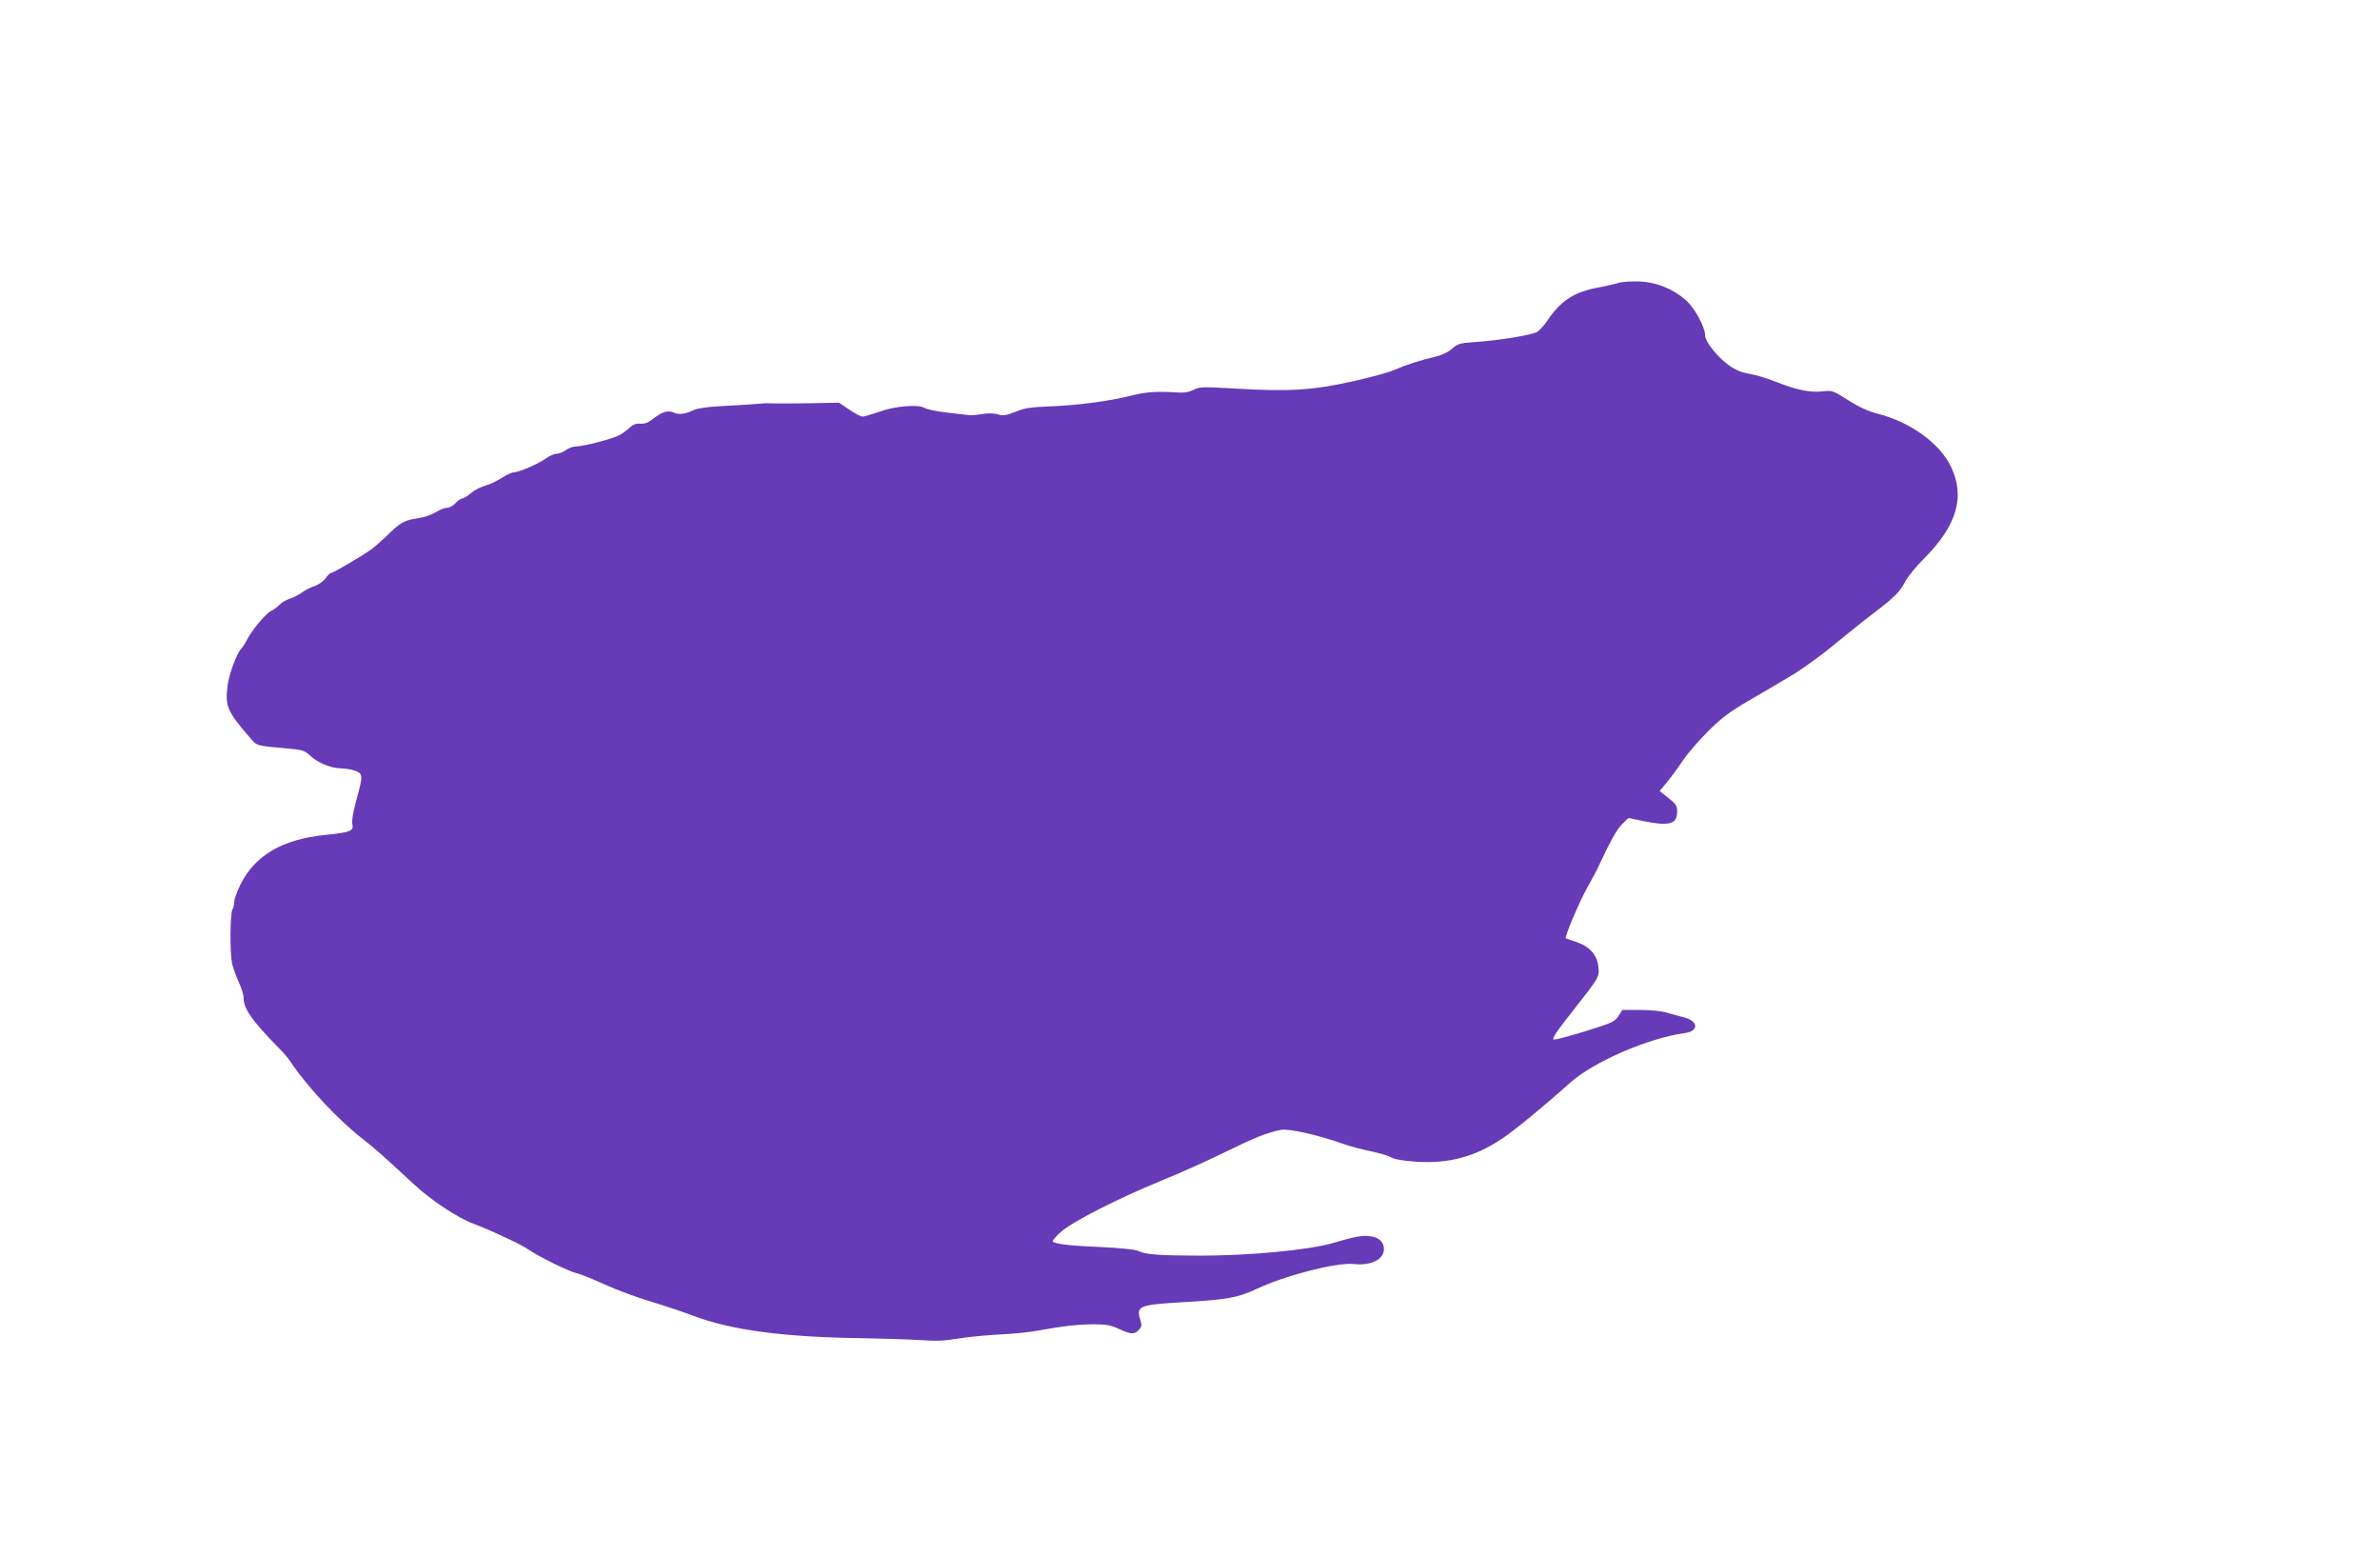 <?xml version="1.0" standalone="no"?>
<!DOCTYPE svg PUBLIC "-//W3C//DTD SVG 20010904//EN"
 "http://www.w3.org/TR/2001/REC-SVG-20010904/DTD/svg10.dtd">
<svg version="1.0" xmlns="http://www.w3.org/2000/svg"
 width="1280pt" height="837pt" viewBox="0 0 1280 837"
 preserveAspectRatio="xMidYMid meet">
<g transform="translate(0,837) scale(0.1,-0.1)"
fill="#673ab7" stroke="none">
<path d="M8705 6849 c-16 -5 -64 -16 -105 -24 -133 -24 -204 -70 -277 -177
-17 -26 -42 -53 -55 -62 -27 -17 -202 -46 -334 -55 -82 -5 -94 -9 -125 -36
-23 -20 -56 -35 -94 -44 -74 -17 -155 -43 -219 -71 -26 -12 -125 -39 -220 -60
-214 -48 -343 -56 -617 -40 -192 11 -208 11 -240 -6 -24 -12 -50 -17 -89 -14
-113 7 -167 3 -250 -18 -115 -29 -290 -52 -437 -57 -100 -4 -133 -9 -182 -29
-51 -20 -66 -23 -94 -14 -22 7 -53 7 -83 2 -27 -4 -56 -7 -64 -7 -8 1 -62 7
-120 14 -57 6 -114 18 -126 25 -32 22 -163 11 -249 -21 -38 -13 -77 -25 -86
-25 -9 0 -41 17 -72 38 l-55 37 -153 -3 c-85 -1 -170 -2 -189 -1 -19 1 -42 1
-50 1 -76 -6 -153 -11 -248 -16 -63 -3 -125 -12 -140 -20 -44 -22 -79 -27
-106 -15 -32 15 -64 6 -111 -31 -29 -23 -48 -30 -72 -28 -23 2 -40 -5 -60 -24
-15 -14 -39 -31 -53 -38 -37 -20 -190 -59 -228 -60 -19 0 -45 -9 -59 -20 -14
-11 -37 -20 -50 -20 -13 0 -39 -11 -56 -24 -37 -28 -148 -76 -175 -76 -10 0
-38 -13 -63 -29 -24 -16 -64 -35 -89 -42 -25 -7 -60 -25 -78 -41 -18 -15 -39
-28 -46 -28 -7 0 -23 -11 -36 -25 -13 -14 -33 -25 -44 -25 -12 0 -32 -7 -46
-15 -46 -26 -70 -35 -128 -44 -60 -10 -84 -24 -156 -96 -23 -22 -57 -52 -77
-67 -48 -35 -205 -128 -218 -128 -5 0 -19 -13 -30 -29 -12 -16 -38 -35 -59
-42 -20 -6 -50 -21 -67 -34 -16 -12 -46 -27 -66 -34 -20 -6 -45 -21 -55 -32
-10 -11 -32 -27 -48 -35 -29 -14 -108 -111 -131 -160 -6 -12 -18 -31 -28 -42
-25 -28 -66 -139 -73 -198 -14 -112 -2 -139 121 -281 39 -45 30 -42 220 -59
59 -5 75 -11 100 -34 41 -40 111 -69 165 -71 25 0 61 -6 80 -13 43 -16 43 -25
6 -160 -17 -61 -25 -110 -21 -127 8 -37 -9 -44 -145 -58 -230 -23 -378 -109
-456 -265 -19 -39 -34 -80 -34 -94 0 -13 -4 -32 -10 -42 -13 -25 -14 -233 -2
-290 6 -25 22 -70 36 -100 14 -30 26 -68 26 -83 0 -60 43 -122 186 -268 25
-25 53 -57 62 -71 90 -137 263 -322 397 -425 58 -45 96 -78 274 -243 91 -84
234 -179 319 -210 32 -12 75 -30 97 -40 22 -10 67 -31 100 -46 33 -15 78 -39
100 -54 59 -40 215 -116 255 -125 19 -4 87 -31 150 -60 63 -29 176 -71 251
-93 75 -23 177 -57 227 -76 205 -78 492 -116 922 -121 102 -2 235 -6 297 -10
84 -6 135 -4 205 8 51 9 150 18 220 22 70 3 164 12 210 21 140 25 209 33 298
34 70 0 95 -5 138 -25 65 -30 83 -31 107 -5 16 17 17 26 7 56 -22 73 -5 79
234 93 237 14 288 23 392 71 157 74 429 143 521 134 95 -10 164 24 164 81 0
36 -27 62 -71 68 -43 7 -83 -1 -203 -36 -129 -38 -459 -69 -724 -68 -222 1
-284 6 -325 26 -15 7 -94 15 -195 20 -168 7 -249 16 -263 30 -4 3 16 27 43 51
63 56 306 180 536 274 96 39 251 108 344 154 161 79 228 106 302 121 43 9 202
-27 343 -77 30 -11 95 -28 143 -38 49 -10 99 -25 111 -34 15 -9 62 -17 133
-22 175 -11 314 26 460 123 63 41 244 190 363 298 127 115 423 244 623 271 75
11 71 65 -6 84 -23 6 -64 17 -91 25 -28 9 -88 15 -145 15 l-96 0 -21 -33 c-19
-30 -35 -37 -176 -81 -85 -26 -162 -47 -171 -45 -12 3 11 39 94 144 154 196
151 191 145 249 -7 63 -49 109 -120 132 -28 9 -53 18 -55 20 -7 6 72 194 114
269 25 44 55 100 66 125 60 129 95 192 125 221 l32 31 77 -16 c142 -29 185
-18 185 50 0 34 -5 41 -65 88 l-29 23 40 49 c23 27 60 78 84 114 24 36 84 106
134 156 72 72 117 106 216 164 69 40 172 100 228 134 57 33 163 109 235 169
73 60 168 136 212 169 113 86 143 116 171 170 13 26 57 80 99 122 181 181 226
337 146 500 -61 125 -221 239 -394 282 -45 11 -98 35 -155 71 -83 53 -89 55
-138 49 -68 -8 -140 7 -244 48 -47 19 -114 40 -150 46 -47 8 -78 22 -113 47
-65 48 -127 127 -127 162 0 43 -57 147 -103 187 -72 63 -159 97 -252 101 -44
1 -93 -2 -110 -8z"/>
</g>
</svg>
